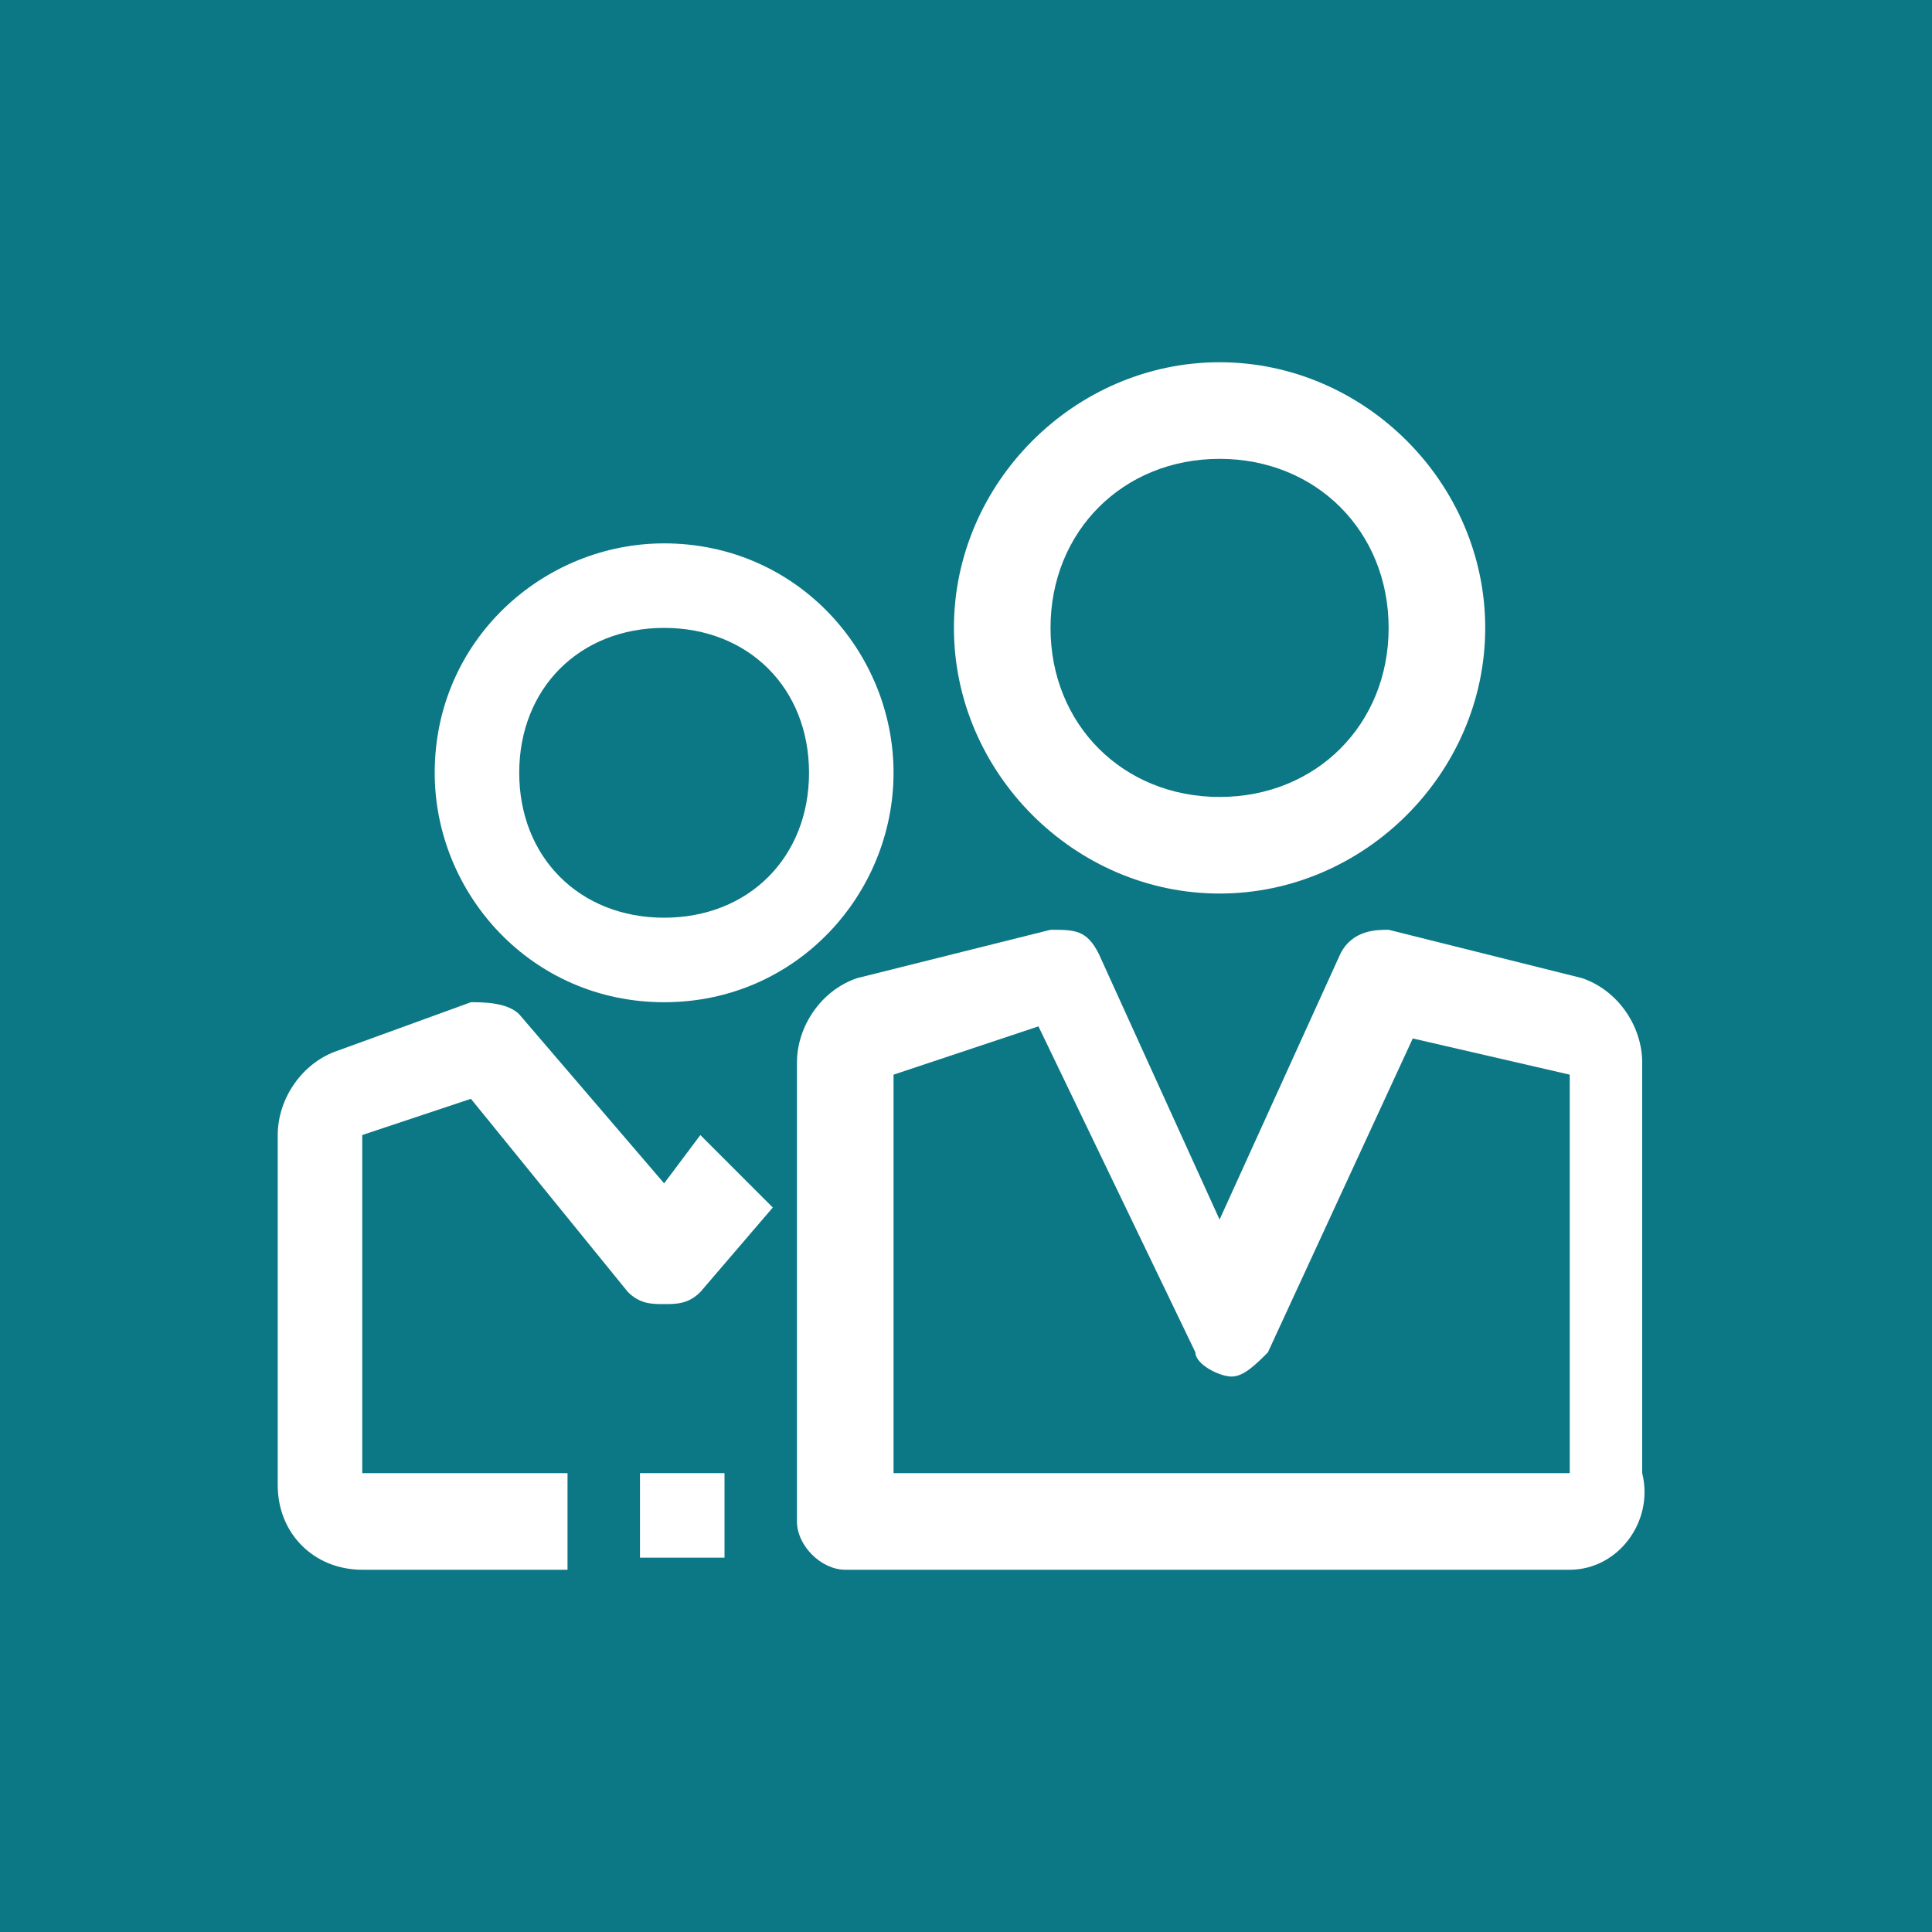<?xml version="1.0" encoding="utf-8"?>
<!-- Generator: Adobe Illustrator 23.1.0, SVG Export Plug-In . SVG Version: 6.00 Build 0)  -->
<svg version="1.1" id="Layer_1" xmlns="http://www.w3.org/2000/svg" xmlns:xlink="http://www.w3.org/1999/xlink" x="0px" y="0px"
	 viewBox="0 0 16 16" style="enable-background:new 0 0 16 16;" xml:space="preserve">
<style type="text/css">
	.st0{fill:#0C7785;}
	.st1{fill:#FFFFFF;}
</style>
<rect x="0" class="st0" width="16" height="16"/>
<g>
	<g>
		<path class="st1" d="M5.5,8.3L5.5,8.3c-1.1,0-1.9-0.9-1.9-1.9c0-1.1,0.9-1.9,1.9-1.9h0c1.1,0,1.9,0.9,1.9,1.9
			C7.4,7.4,6.6,8.3,5.5,8.3z M5.5,5.2c-0.7,0-1.2,0.5-1.2,1.2c0,0.7,0.5,1.2,1.2,1.2h0c0.7,0,1.2-0.5,1.2-1.2
			C6.7,5.7,6.2,5.2,5.5,5.2L5.5,5.2z"/>
		<g>
			<path class="st1" d="M10.1,7.4L10.1,7.4c-1.2,0-2.2-1-2.2-2.2S8.9,3,10.1,3h0c1.2,0,2.2,1,2.2,2.2C12.3,6.4,11.3,7.4,10.1,7.4z
				 M10.1,3.8c-0.8,0-1.4,0.6-1.4,1.4c0,0.8,0.6,1.4,1.4,1.4h0c0.8,0,1.4-0.6,1.4-1.4S10.9,3.8,10.1,3.8L10.1,3.8z"/>
			<path class="st1" d="M13,13H7c-0.2,0-0.4-0.2-0.4-0.4V8.8c0-0.3,0.2-0.6,0.5-0.7l1.6-0.4c0.2,0,0.3,0,0.4,0.2l1,2.2l1-2.2
				c0.1-0.2,0.3-0.2,0.4-0.2l1.6,0.4c0.3,0.1,0.5,0.4,0.5,0.7v3.4C13.7,12.6,13.4,13,13,13z M7.4,12.2H13V8.9l-1.3-0.3l-1.2,2.6
				c-0.1,0.1-0.2,0.2-0.3,0.2c0,0,0,0,0,0c-0.1,0-0.3-0.1-0.3-0.2L8.6,8.5L7.4,8.9V12.2z"/>
			<rect x="5.3" y="12.2" class="st1" width="0.7" height="0.7"/>
			<path class="st1" d="M4.7,13H3c-0.4,0-0.7-0.3-0.7-0.7V9.4c0-0.3,0.2-0.6,0.5-0.7l1.1-0.4c0.1,0,0.3,0,0.4,0.1l1.2,1.4l0.3-0.4
				L6.4,10l-0.6,0.7c-0.1,0.1-0.2,0.1-0.3,0.1c-0.1,0-0.2,0-0.3-0.1L3.9,9.1L3,9.4v2.8h1.7V13z"/>
		</g>
	</g>
</g>
</svg>
